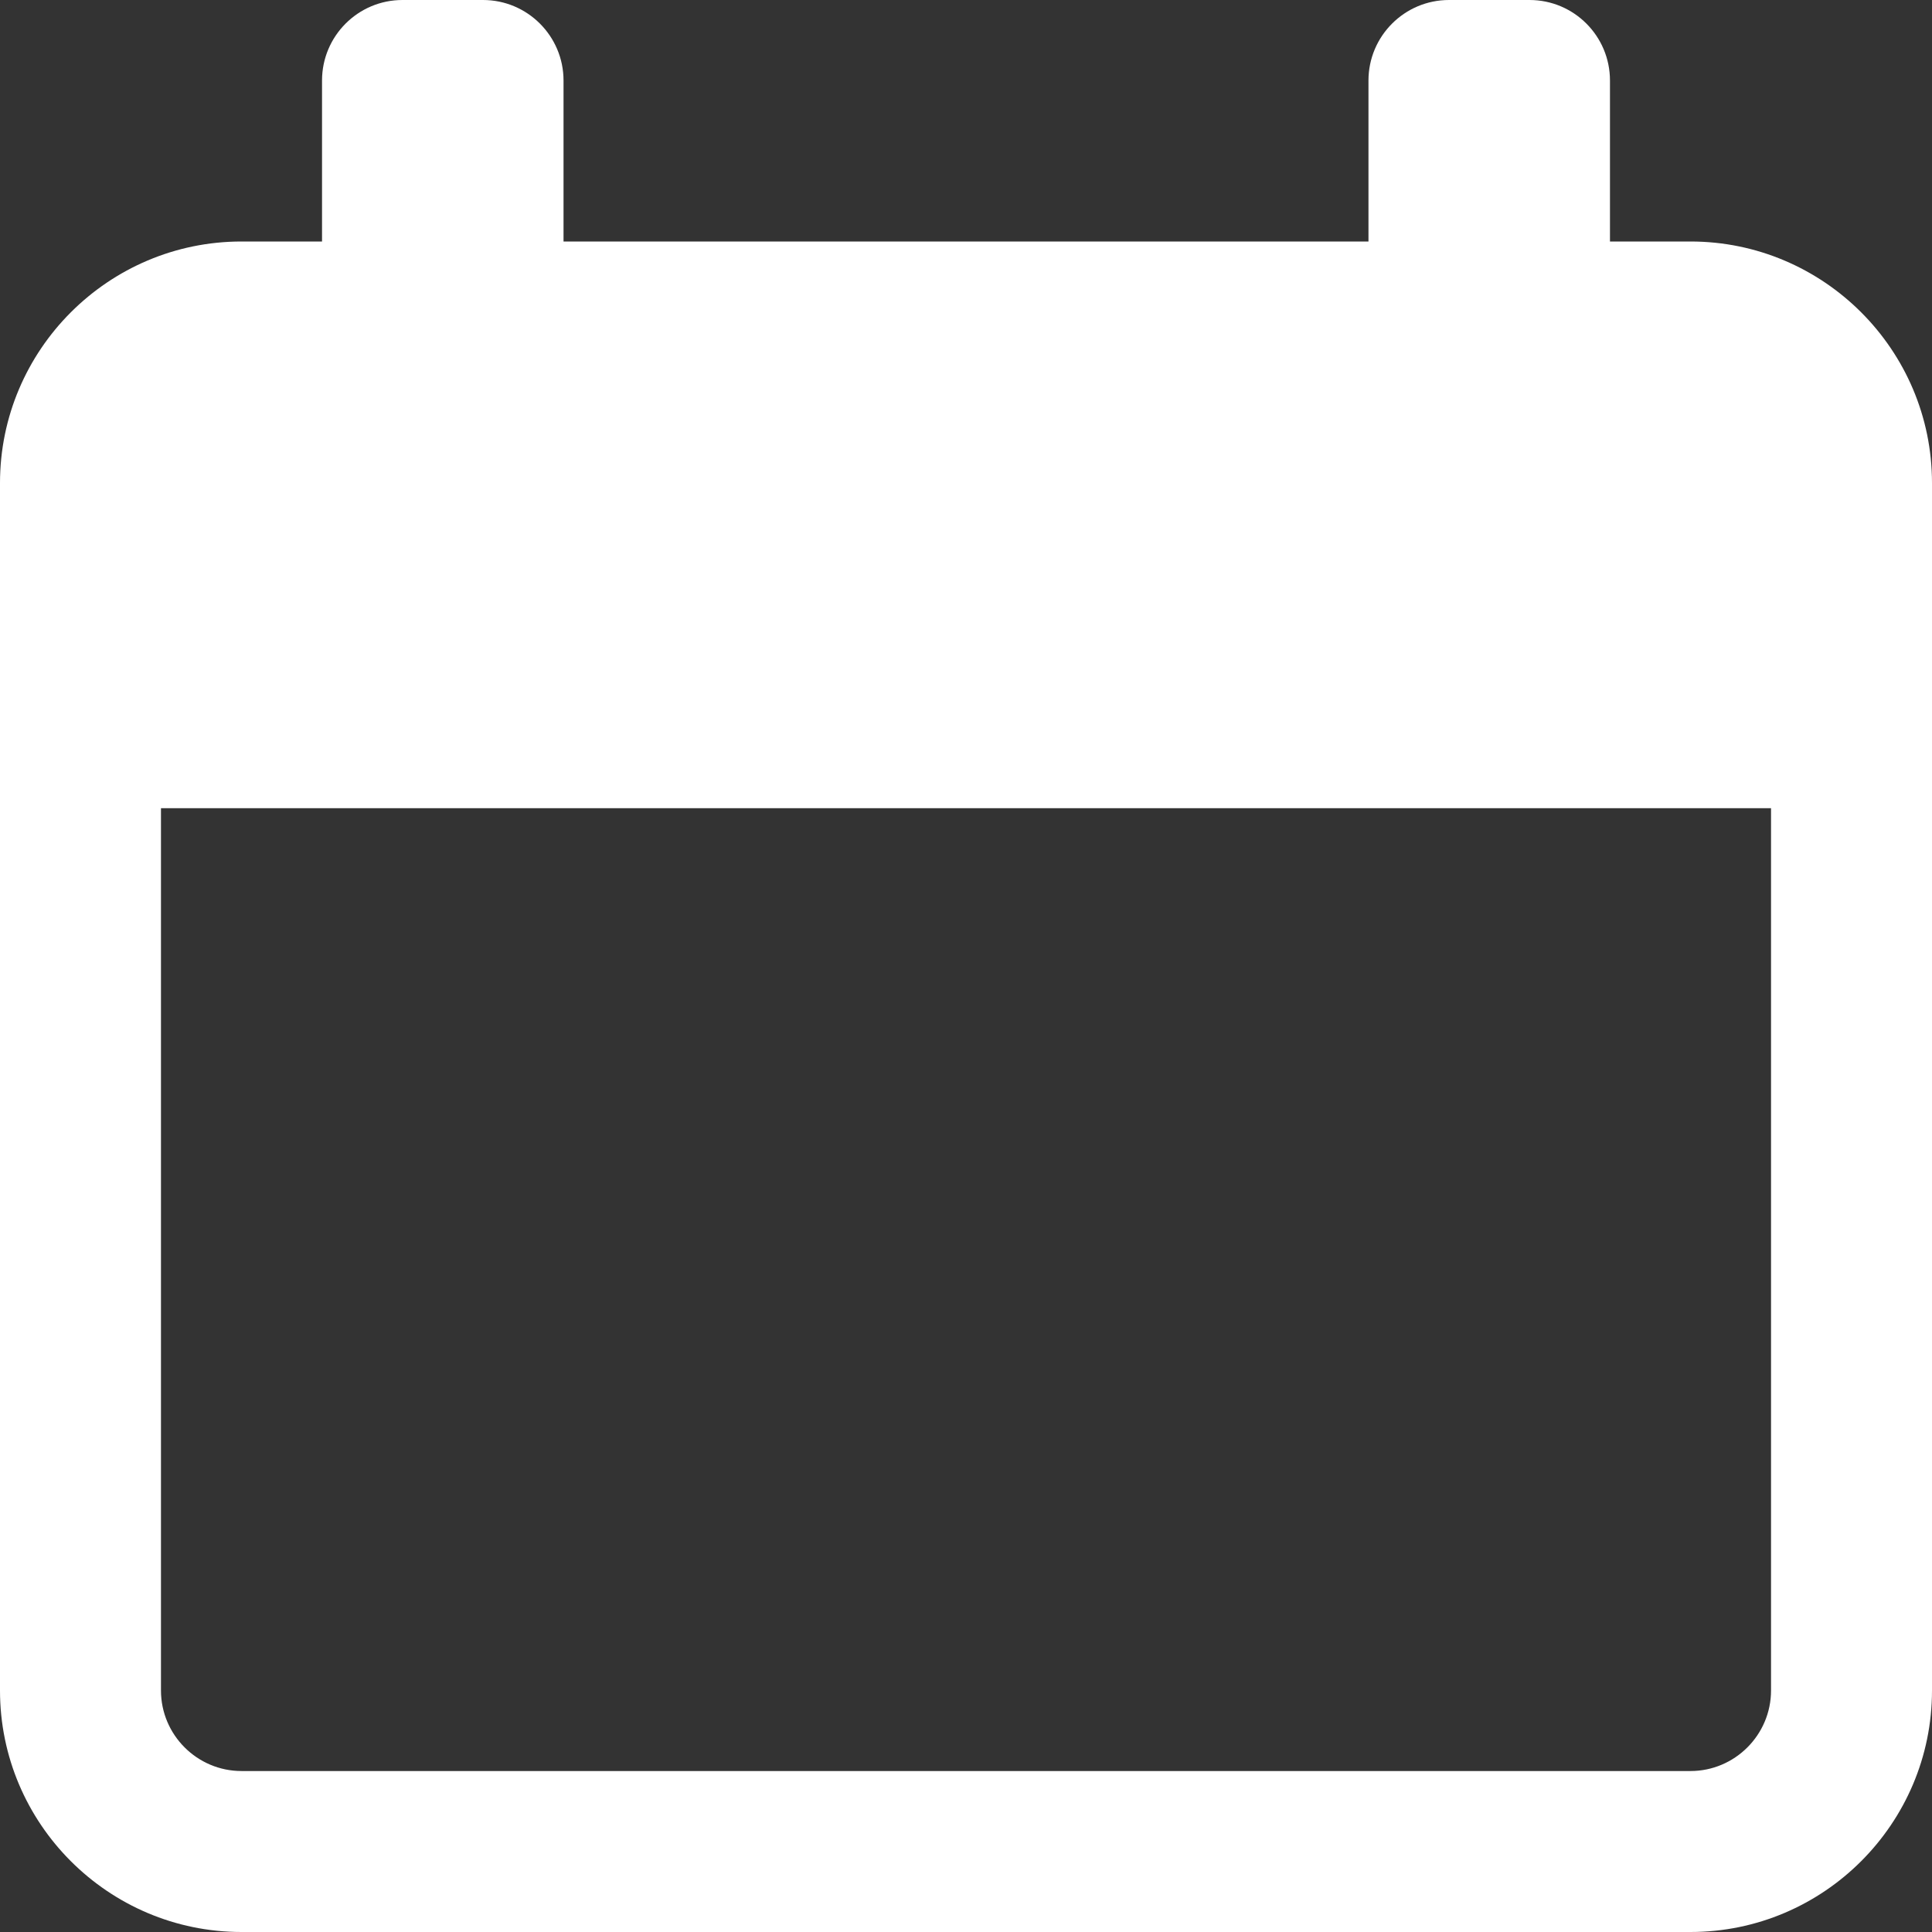 <?xml version="1.0" encoding="UTF-8"?> <svg xmlns="http://www.w3.org/2000/svg" width="22" height="22" viewBox="0 0 22 22" fill="none"><rect x="0" y="0" width="22" height="22" fill="#333333" stroke="none"/><path d="M19.25 2.75H18.333V0.917C18.333 0.411 17.923 0 17.417 0H16.5C15.994 0 15.583 0.411 15.583 0.917V2.75H6.417V0.917C6.417 0.411 6.006 0 5.5 0H4.583C4.077 0 3.667 0.411 3.667 0.917V2.75H2.75C1.234 2.75 0 3.984 0 5.5V19.25C0 20.766 1.234 22 2.75 22H19.25C20.766 22 22 20.766 22 19.25V5.5C22 3.984 20.766 2.75 19.25 2.75ZM20.167 19.25C20.167 19.755 19.755 20.167 19.25 20.167H2.75C2.245 20.167 1.833 19.755 1.833 19.25V9.203H20.167V19.25Z" fill="white"></path></svg> 